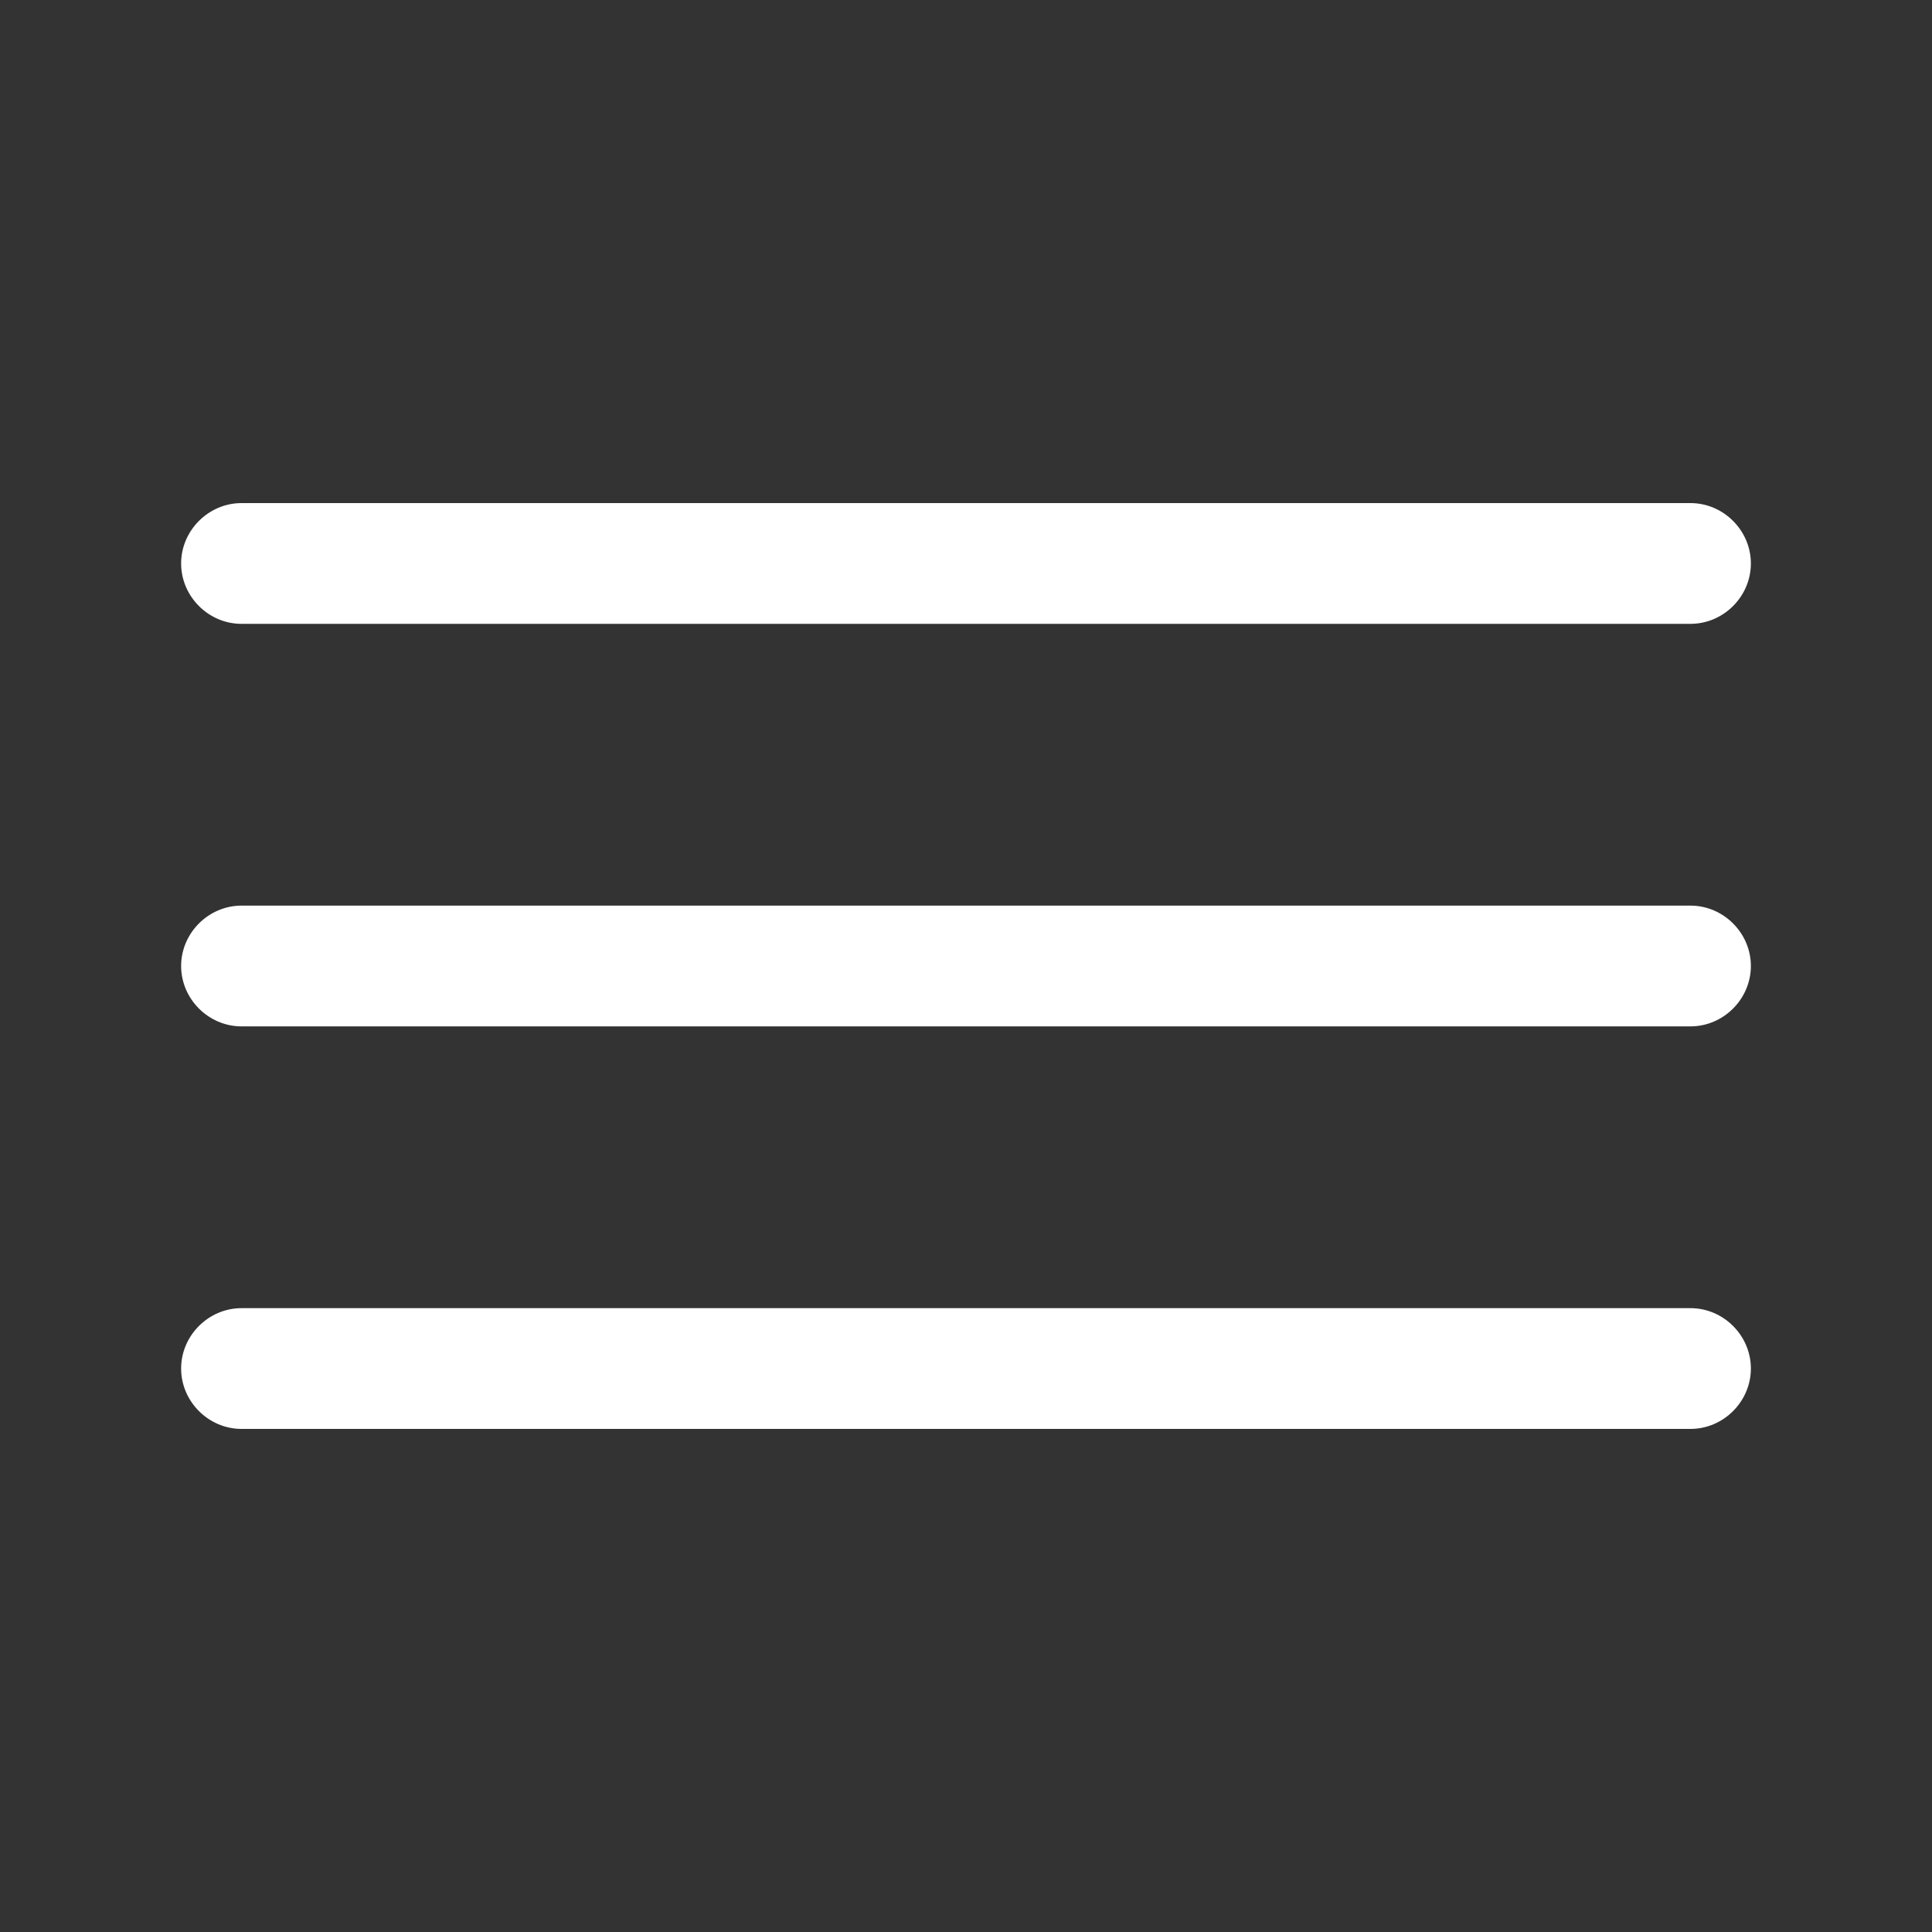 <svg width="40" height="40" viewBox="0 0 40 40" fill="none" xmlns="http://www.w3.org/2000/svg">
    <rect x="0" y="0" width="40" height="40" fill="#333333" stroke="none"/>
    <path d="M35 12.916H5C4.317 12.916 3.75 12.35 3.75 11.666C3.75 10.983 4.317 10.416 5 10.416H35C35.683 10.416 36.25 10.983 36.25 11.666C36.25 12.35 35.683 12.916 35 12.916Z" fill="white"/>
    <path d="M35 21.25H5C4.317 21.25 3.75 20.683 3.75 20C3.75 19.317 4.317 18.75 5 18.75H35C35.683 18.75 36.25 19.317 36.25 20C36.25 20.683 35.683 21.25 35 21.25Z" fill="white"/>
    <path d="M35 29.584H5C4.317 29.584 3.75 29.017 3.75 28.334C3.75 27.65 4.317 27.084 5 27.084H35C35.683 27.084 36.25 27.65 36.25 28.334C36.25 29.017 35.683 29.584 35 29.584Z" fill="white"/>
</svg>
